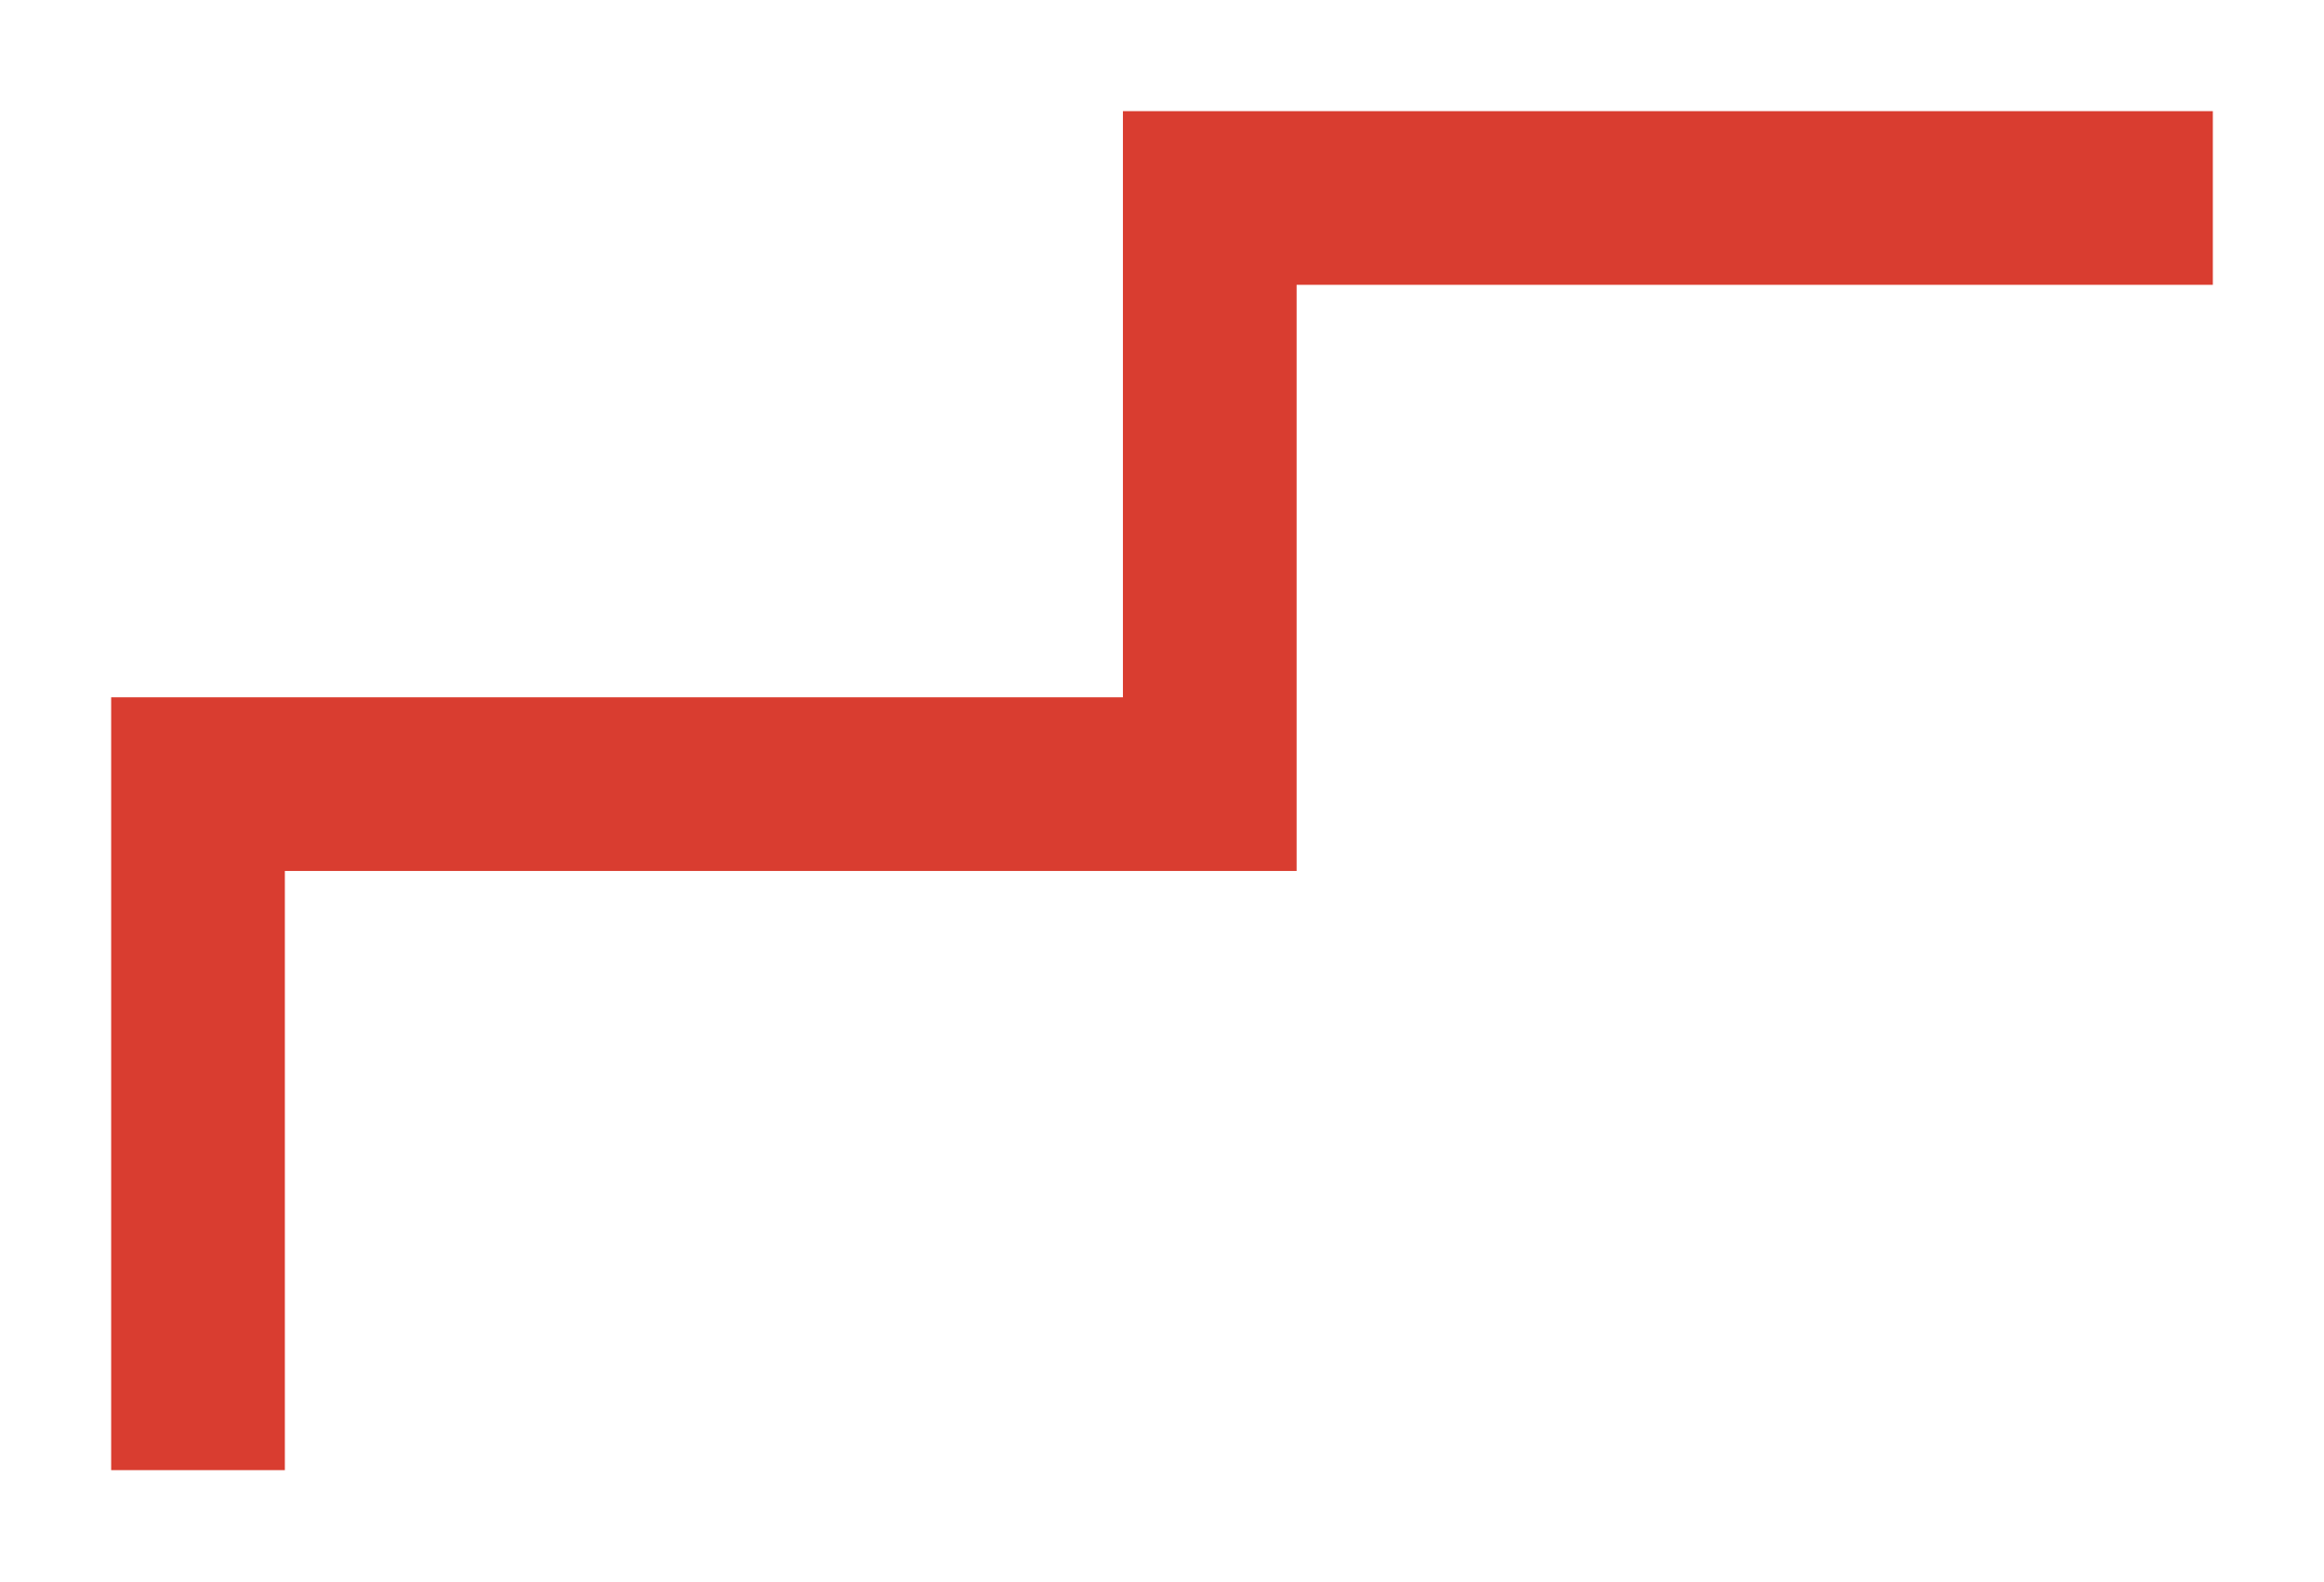 <svg width="1338" height="911" viewBox="0 0 1338 911" fill="none" xmlns="http://www.w3.org/2000/svg">
<g filter="url(#filter0_d_131_1788)">
<path fill-rule="evenodd" clip-rule="evenodd" d="M646.5 60H1274V160H746.5V497.5H164V842.5H64V397.5H646.5V60Z" fill="#D93D30"/>
</g>
<defs>
<filter id="filter0_d_131_1788" x="0" y="0" width="1338" height="910.5" filterUnits="userSpaceOnUse" color-interpolation-filters="sRGB">
<feFlood flood-opacity="0" result="BackgroundImageFix"/>
<feColorMatrix in="SourceAlpha" type="matrix" values="0 0 0 0 0 0 0 0 0 0 0 0 0 0 0 0 0 0 127 0" result="hardAlpha"/>
<feOffset dy="4"/>
<feGaussianBlur stdDeviation="32"/>
<feComposite in2="hardAlpha" operator="out"/>
<feColorMatrix type="matrix" values="0 0 0 0 0.078 0 0 0 0 0 0 0 0 0 0.271 0 0 0 0.15 0"/>
<feBlend mode="normal" in2="BackgroundImageFix" result="effect1_dropShadow_131_1788"/>
<feBlend mode="normal" in="SourceGraphic" in2="effect1_dropShadow_131_1788" result="shape"/>
</filter>
</defs>
</svg>
